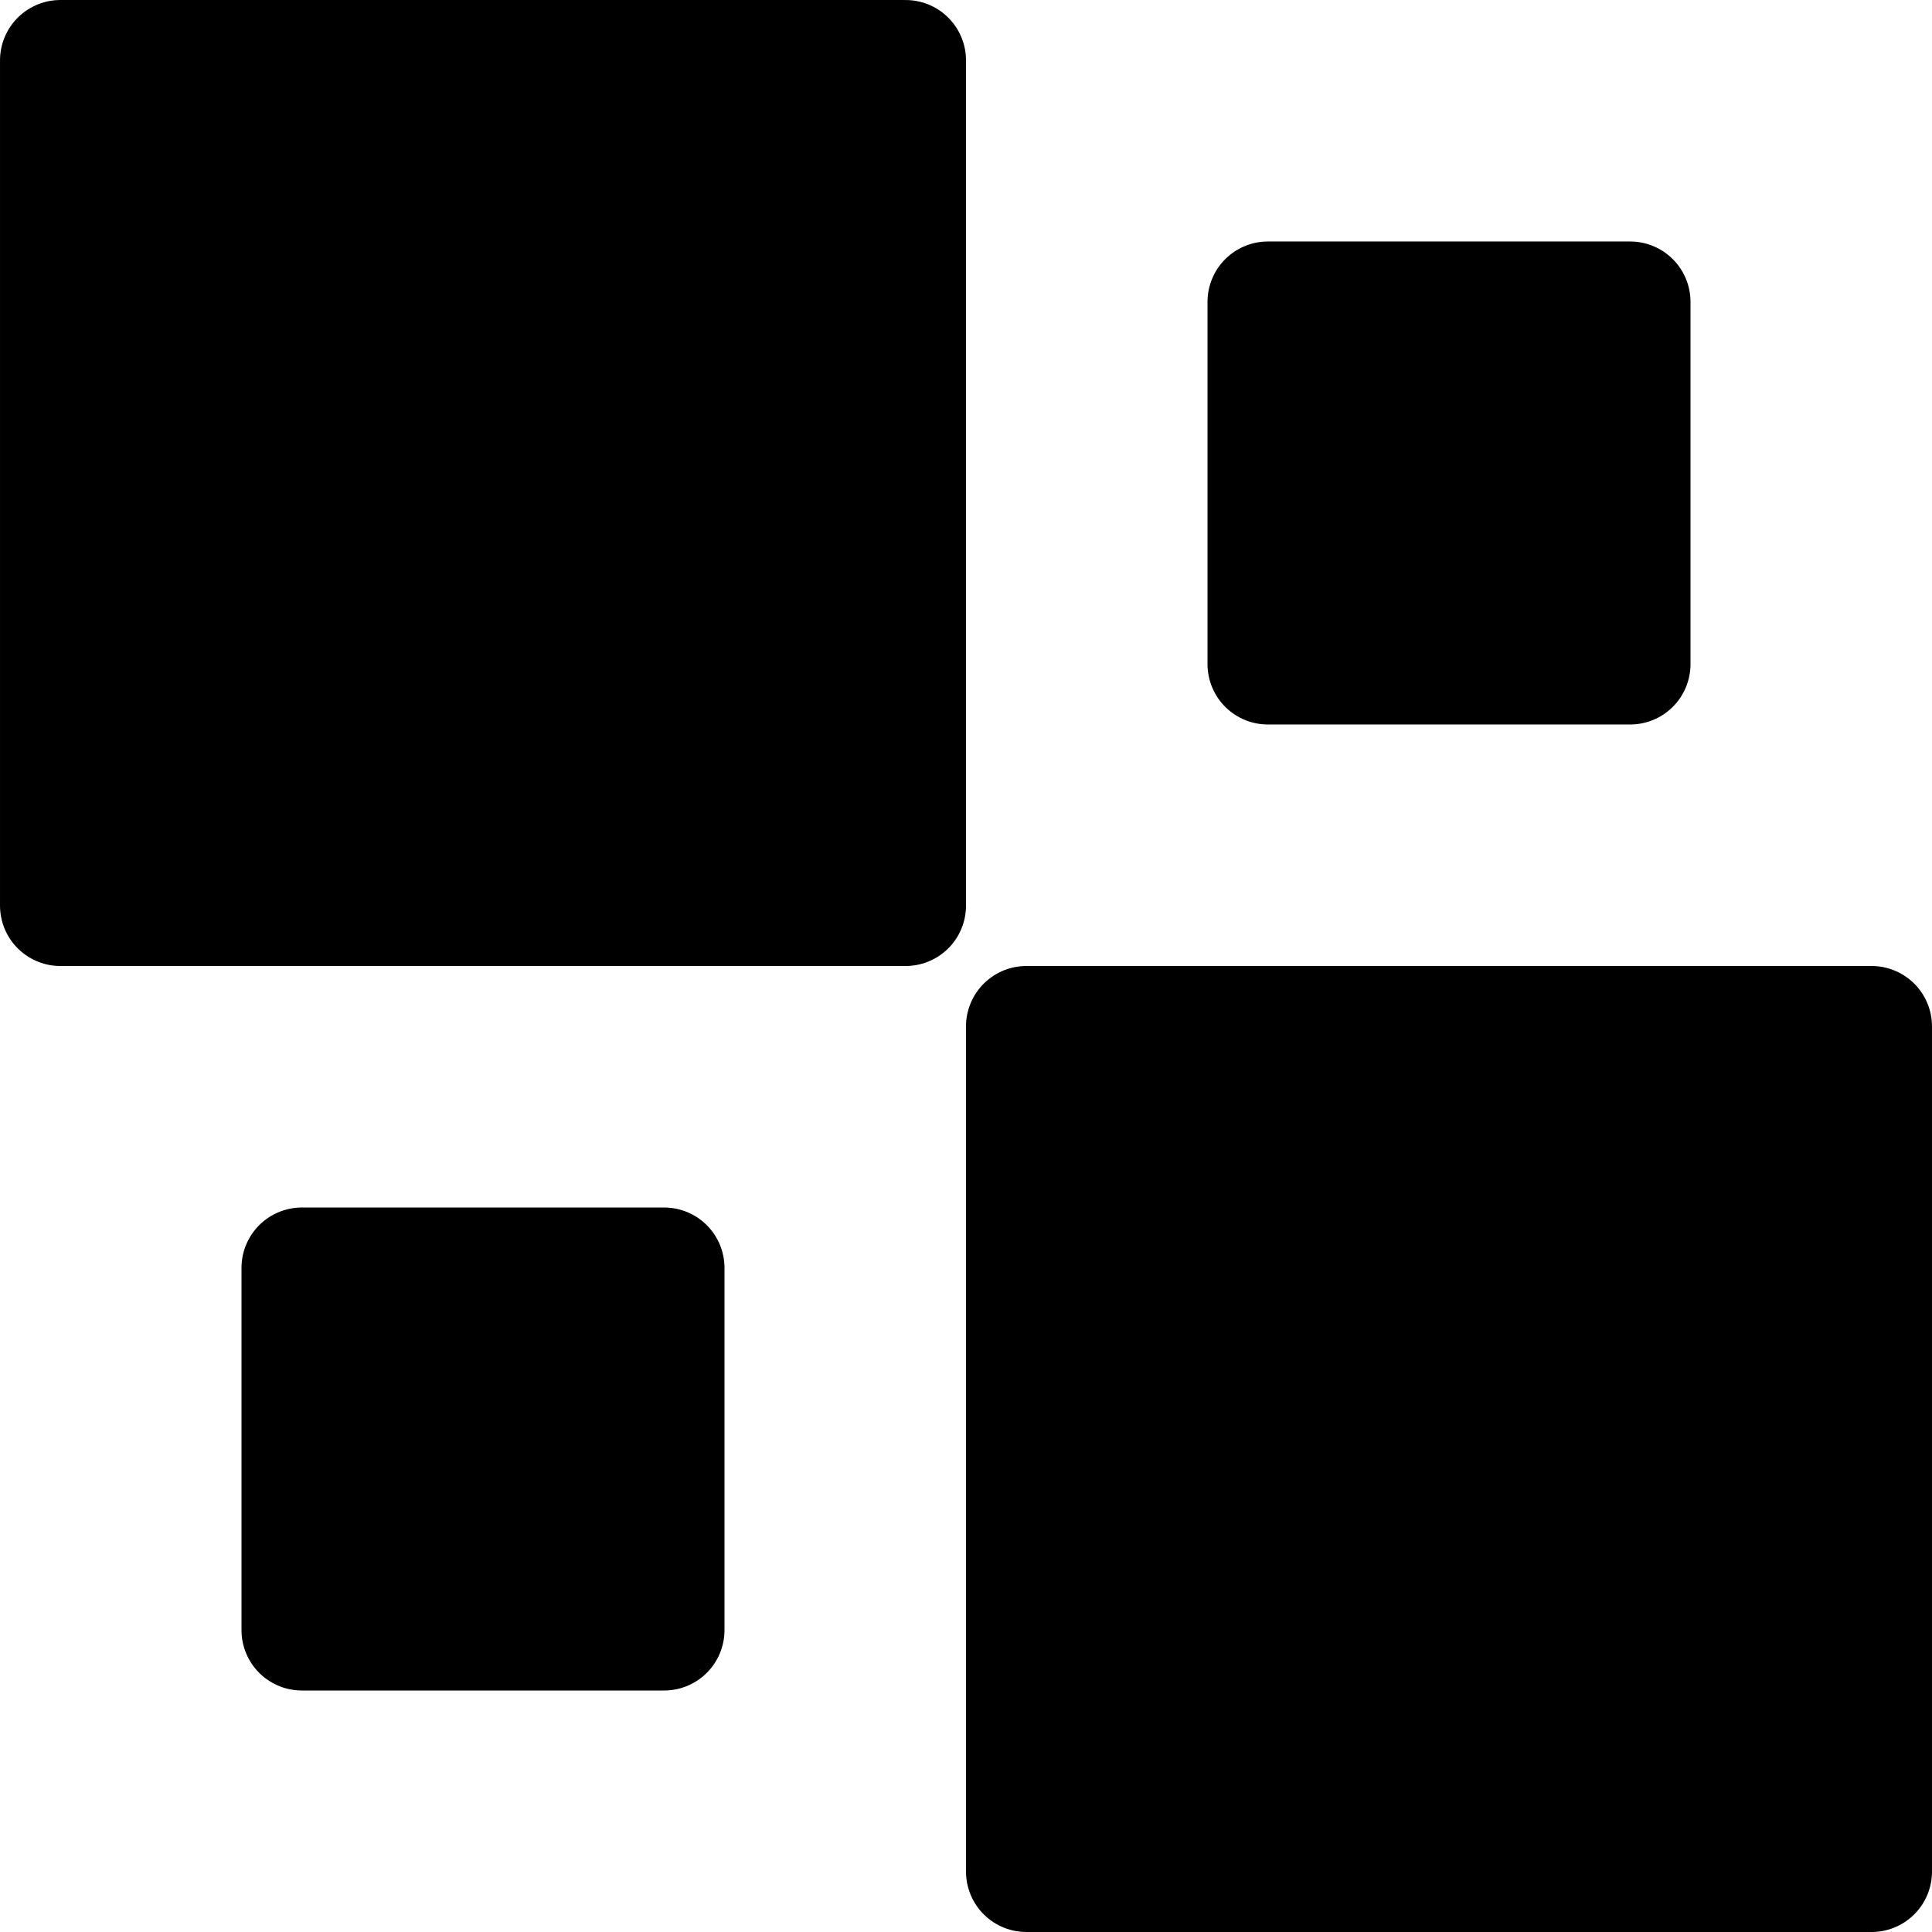 <svg xmlns="http://www.w3.org/2000/svg" width="256" height="256" viewBox="0 0 67.733 67.733"><g stroke="#000" stroke-width="4.233" stroke-linejoin="round" stroke-miterlimit="3"><path d="M2.117 2.117V31.75H31.75V2.117zM35.983 35.983h29.633v29.633H35.983zM10.583 44.45h12.7v12.7h-12.7zM44.45 10.583h12.7v12.7h-12.7z"/></g></svg>